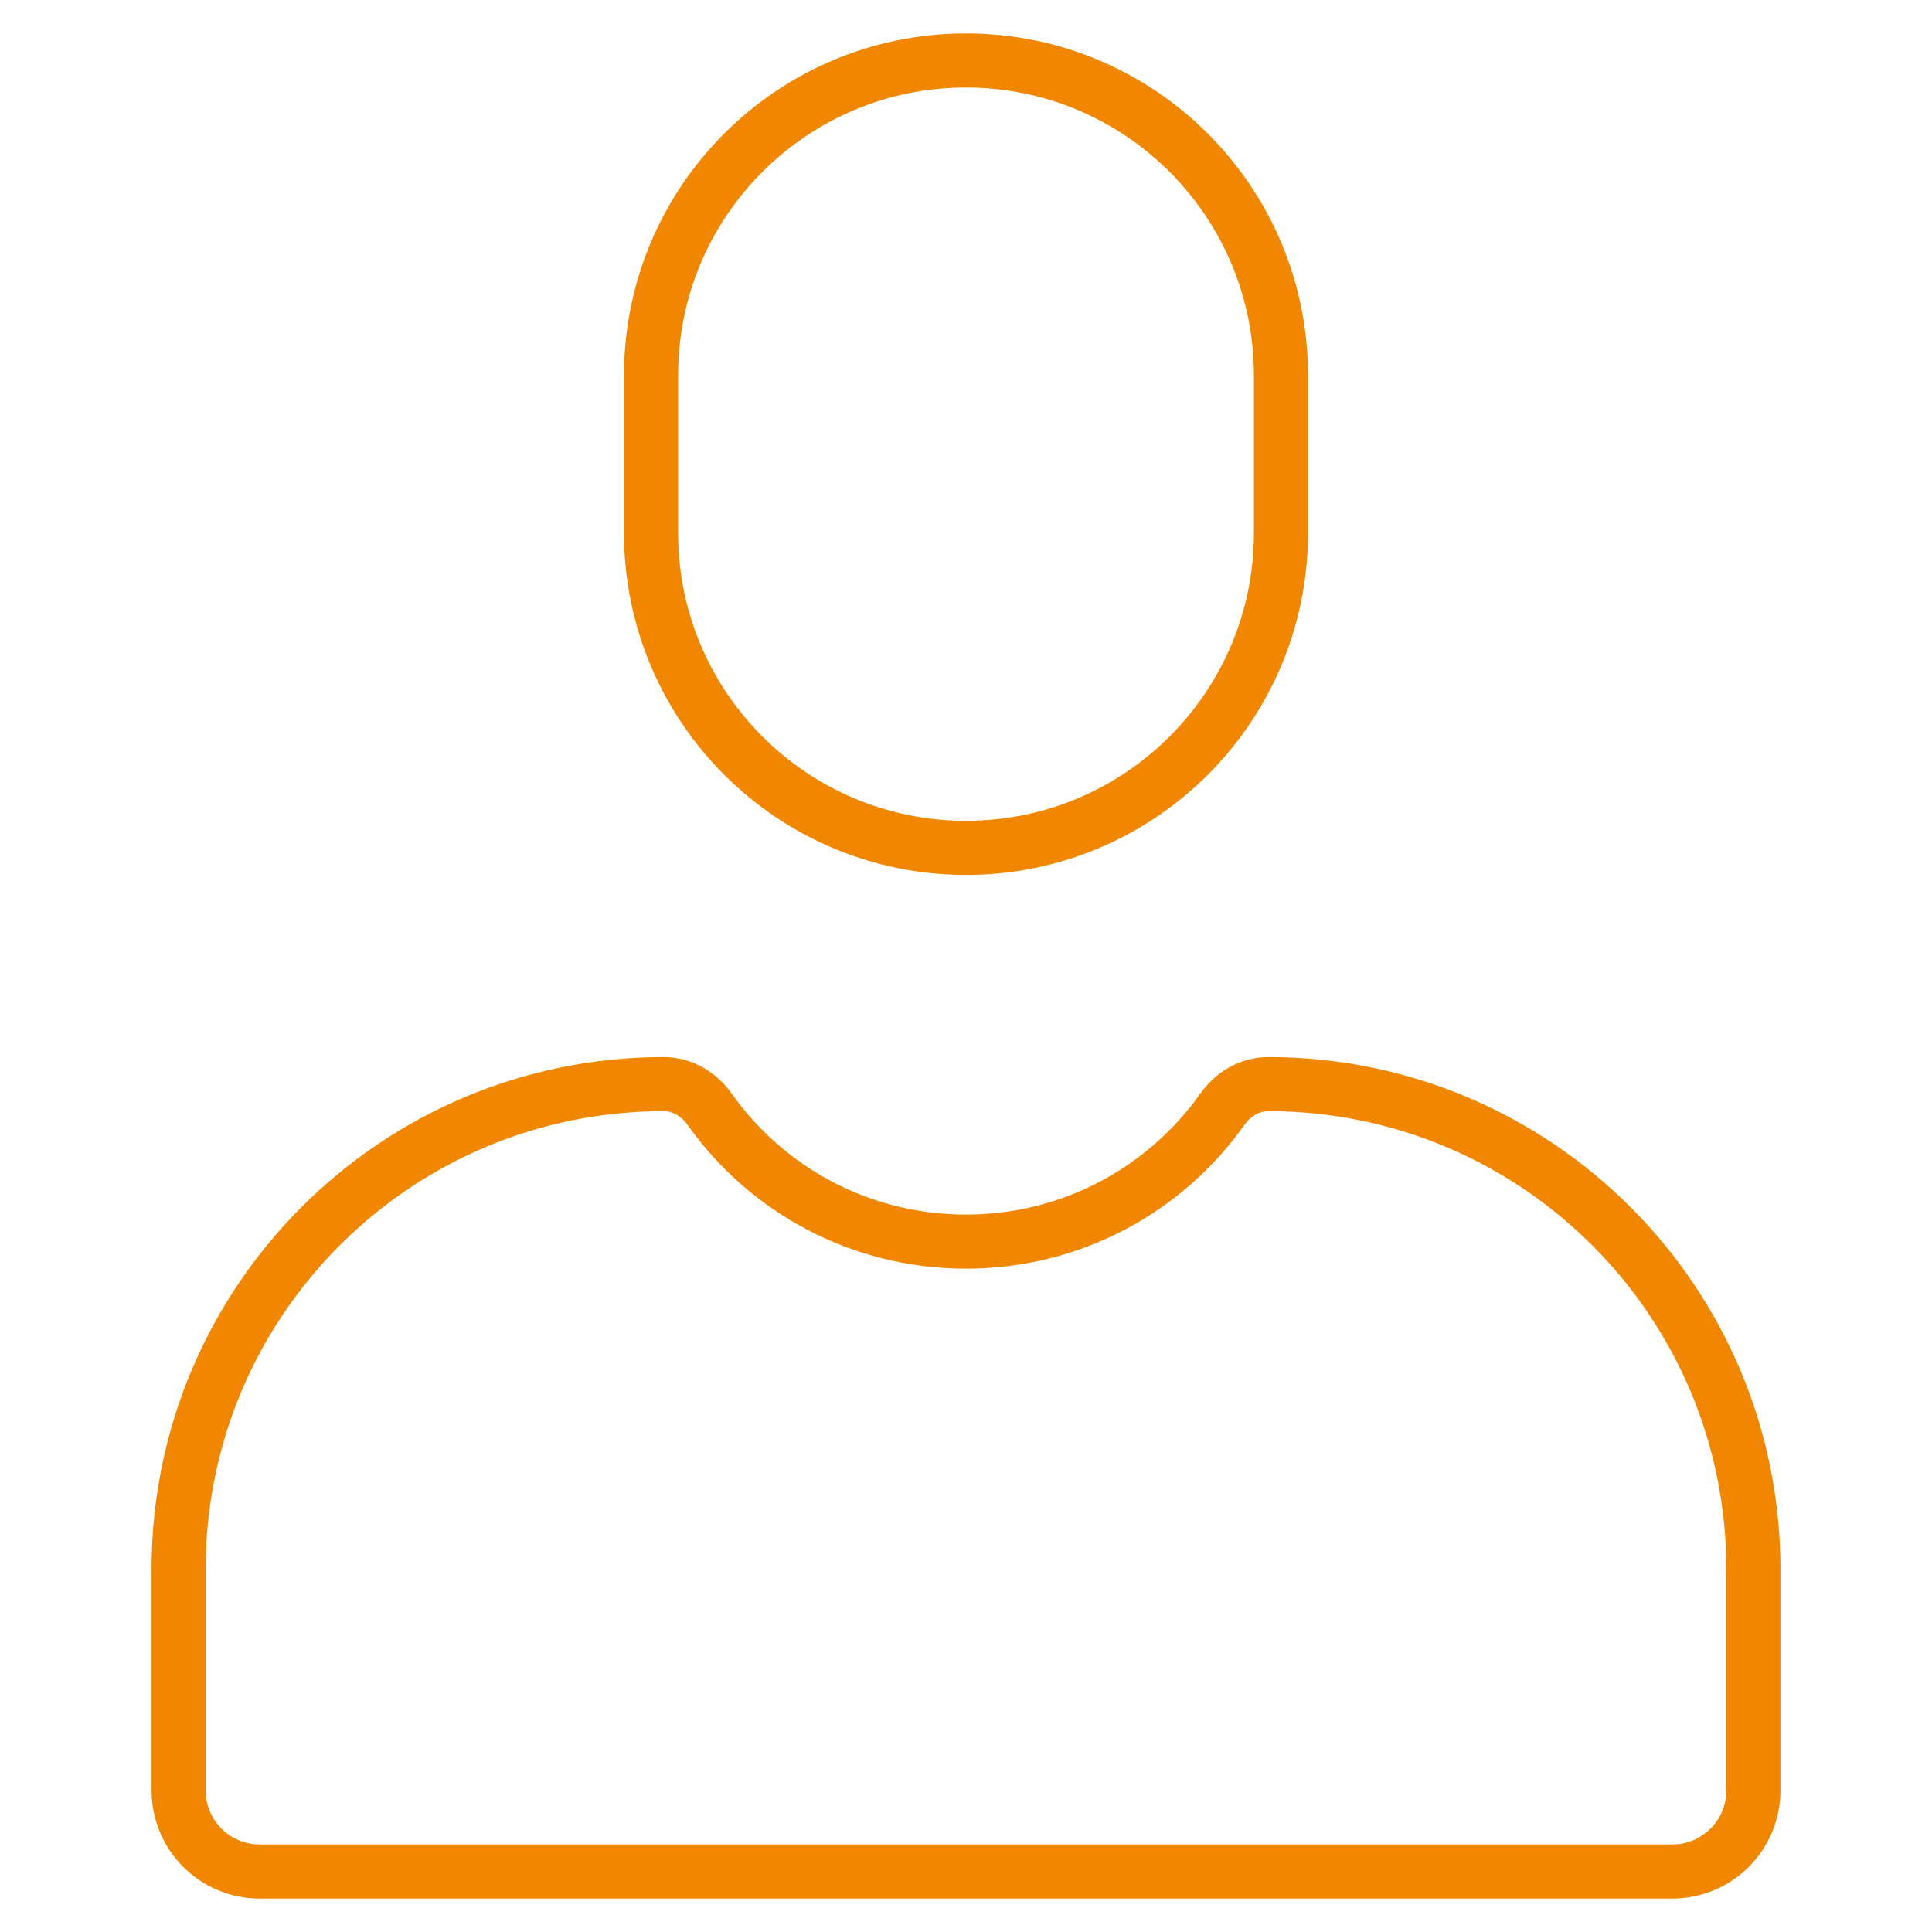 <?xml version="1.0" encoding="UTF-8"?>
<svg xmlns="http://www.w3.org/2000/svg" xmlns:xlink="http://www.w3.org/1999/xlink" version="1.1" id="Ebene_1" x="0px" y="0px" viewBox="0 0 500 500" style="enable-background:new 0 0 500 500;" xml:space="preserve">
<style type="text/css">
	.st0{fill:none;stroke:#F18700;stroke-width:14;stroke-miterlimit:10;}
</style>
<g id="user_1_">
	<path class="st0" d="M250,219.43L250,219.43c-45.02,0-81.51-36.5-81.51-81.51V97.16c0-45.02,36.5-81.51,81.51-81.51l0,0   c45.02,0,81.51,36.5,81.51,81.51v40.76C331.51,182.94,295.02,219.43,250,219.43z"></path>
	<path class="st0" d="M171.78,280.57c4.81,0,9.09,2.58,11.87,6.5c14.74,20.8,38.95,34.26,66.35,34.26s51.6-13.46,66.35-34.26   c2.78-3.92,7.06-6.5,11.87-6.5h0.03c69.33,0,125.53,56.2,125.53,125.53v57.26c0,11.59-9.4,20.99-20.99,20.99H67.21   c-11.59,0-20.99-9.4-20.99-20.99V406.1c0-69.33,56.2-125.53,125.53-125.53H171.78z"></path>
</g>
</svg>
